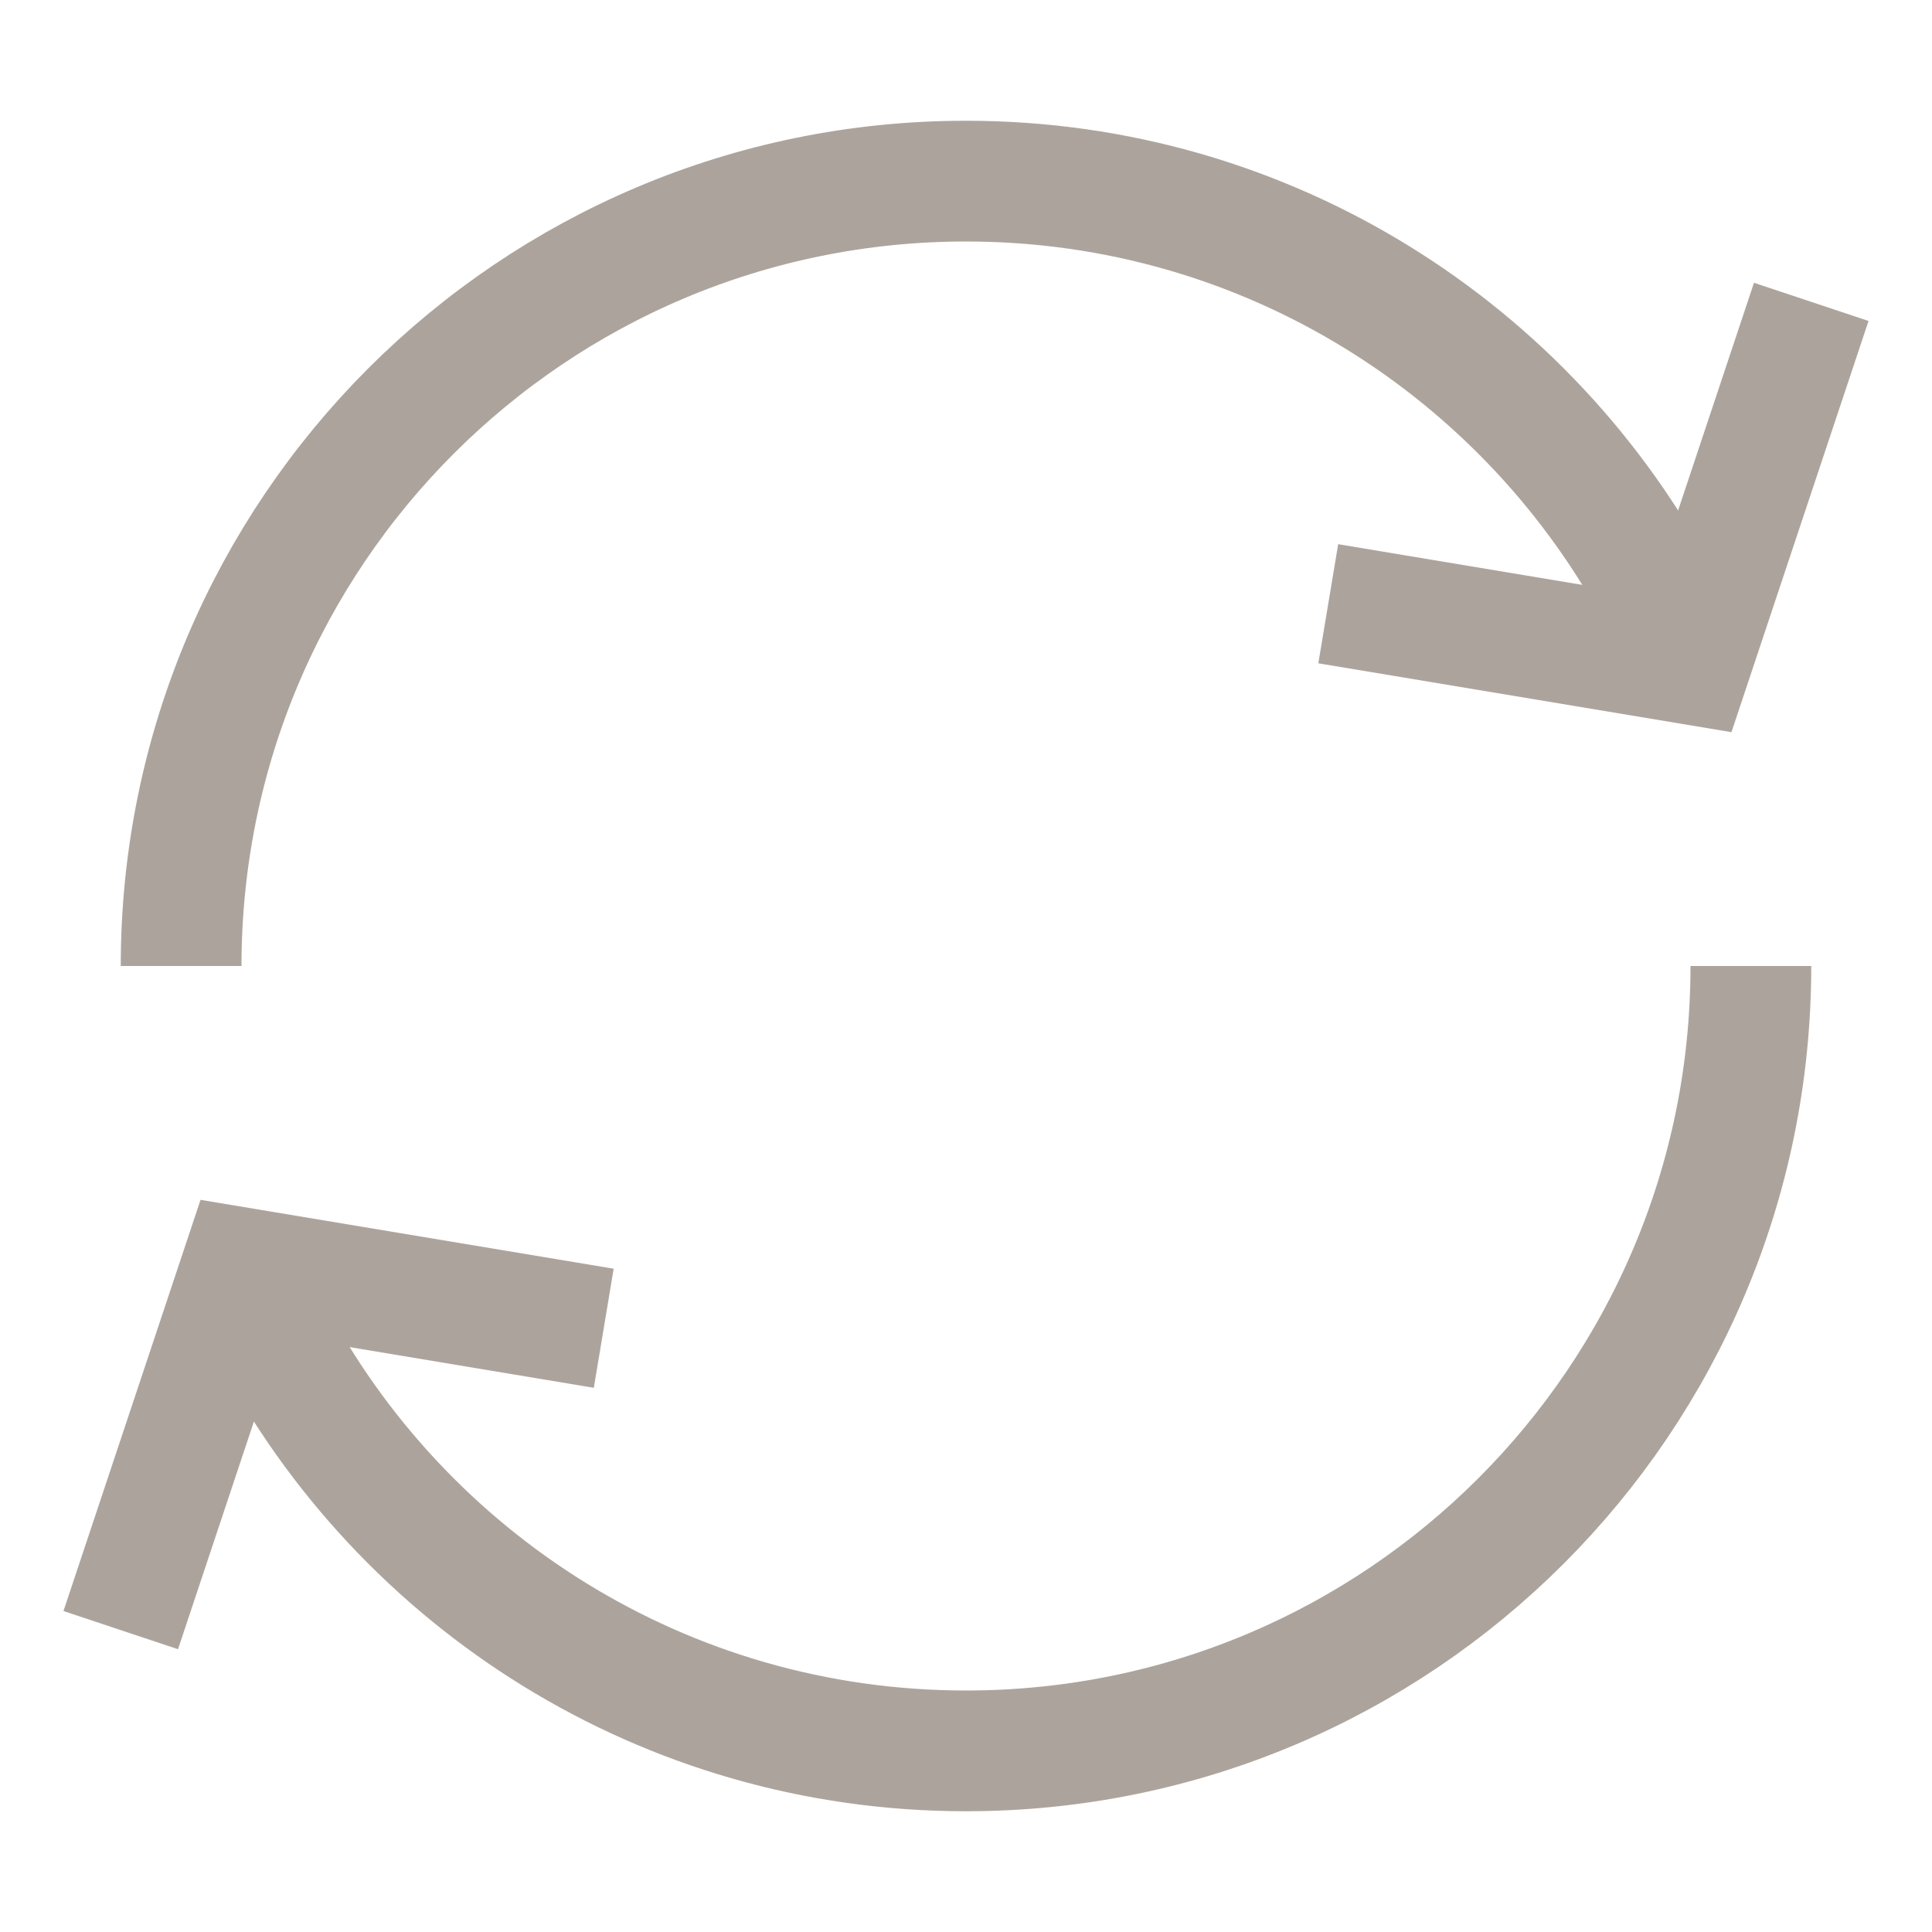 <svg width="16" height="16" viewBox="0 0 16 16" fill="none" xmlns="http://www.w3.org/2000/svg">
<path d="M1.5 8C1.5 4.41 4.41 1.5 8 1.5C10.499 1.5 12.668 2.91 13.756 4.977" stroke="#ACA49C"/>
<path d="M11 5L14 5.5L15 2.5" stroke="#ACA49C"/>
<path d="M14.5 8C14.5 11.59 11.59 14.5 8 14.5C5.501 14.5 3.332 13.09 2.244 11.023" stroke="#ACA49C"/>
<path d="M5 11L2 10.5L1 13.5" stroke="#ACA49C"/>
</svg>
